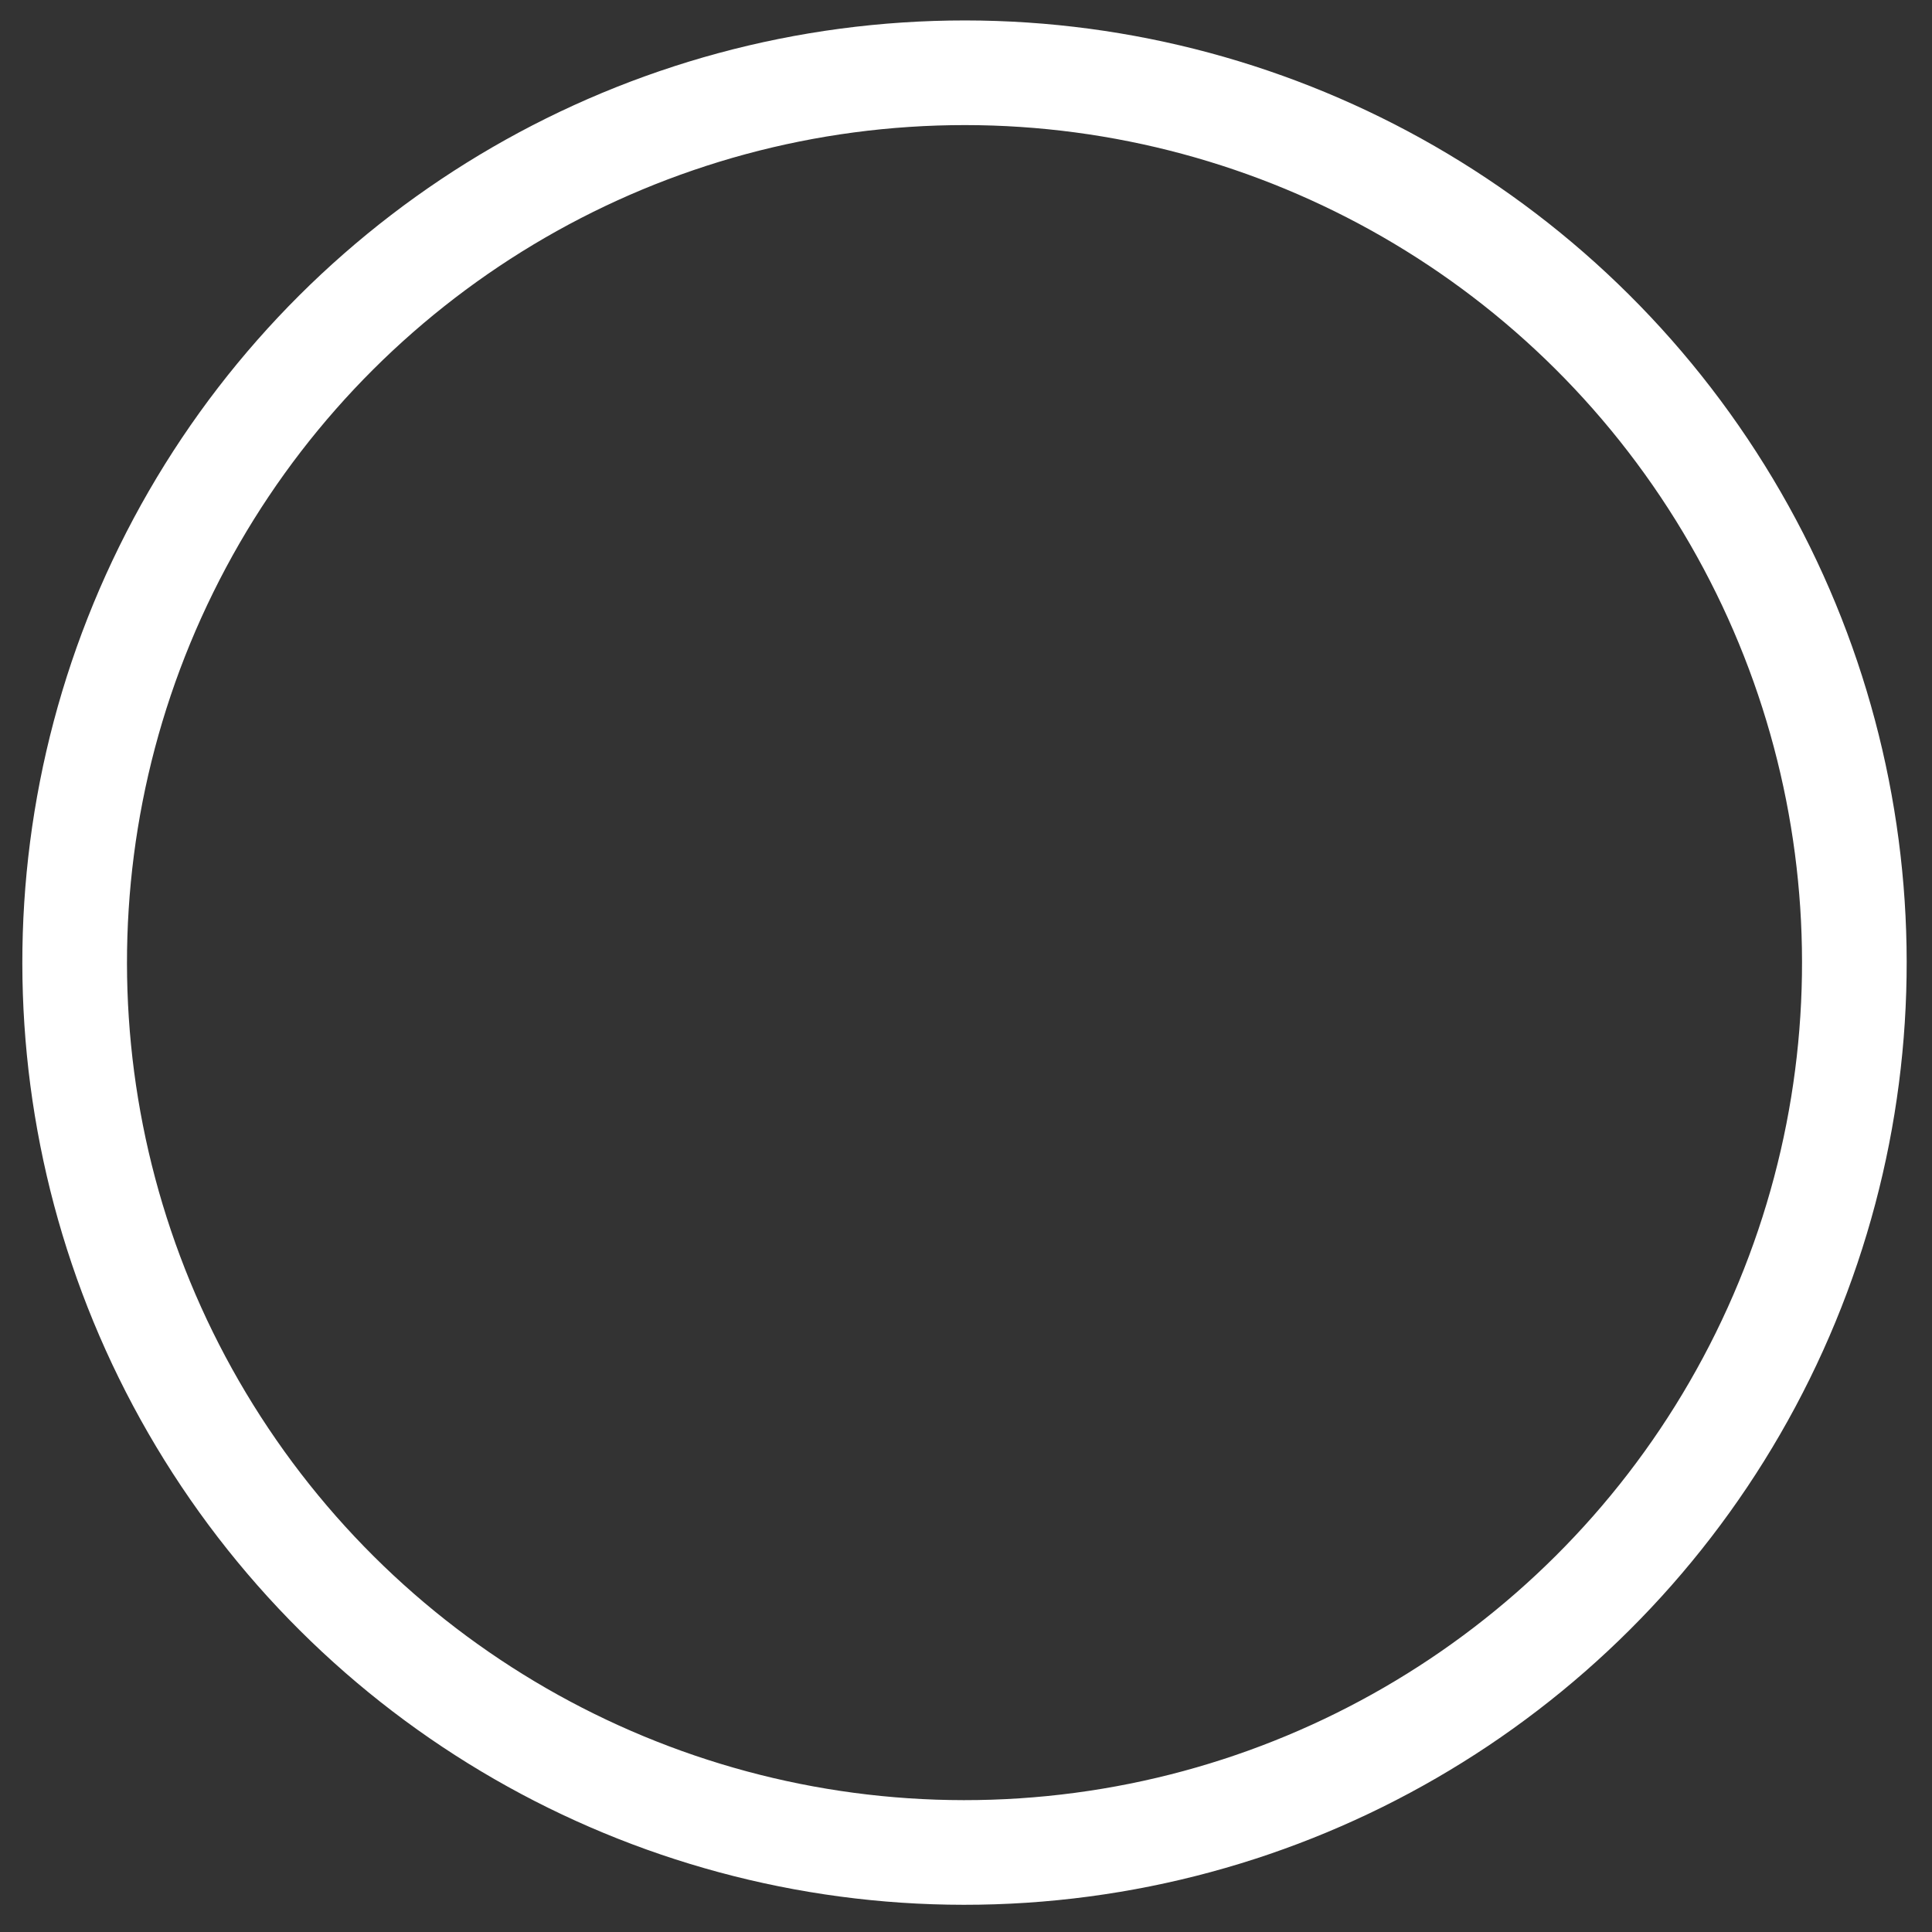 <svg width="48" height="48" viewBox="0 0 48 48" fill="none" xmlns="http://www.w3.org/2000/svg">
<rect x="0" y="0" width="48" height="48" fill="#333333" stroke="none"/>
<circle cx="23.963" cy="23.916" r="22.108" transform="rotate(-33.774 23.963 23.916)" stroke="white" stroke-width="2.6"/>
</svg>
